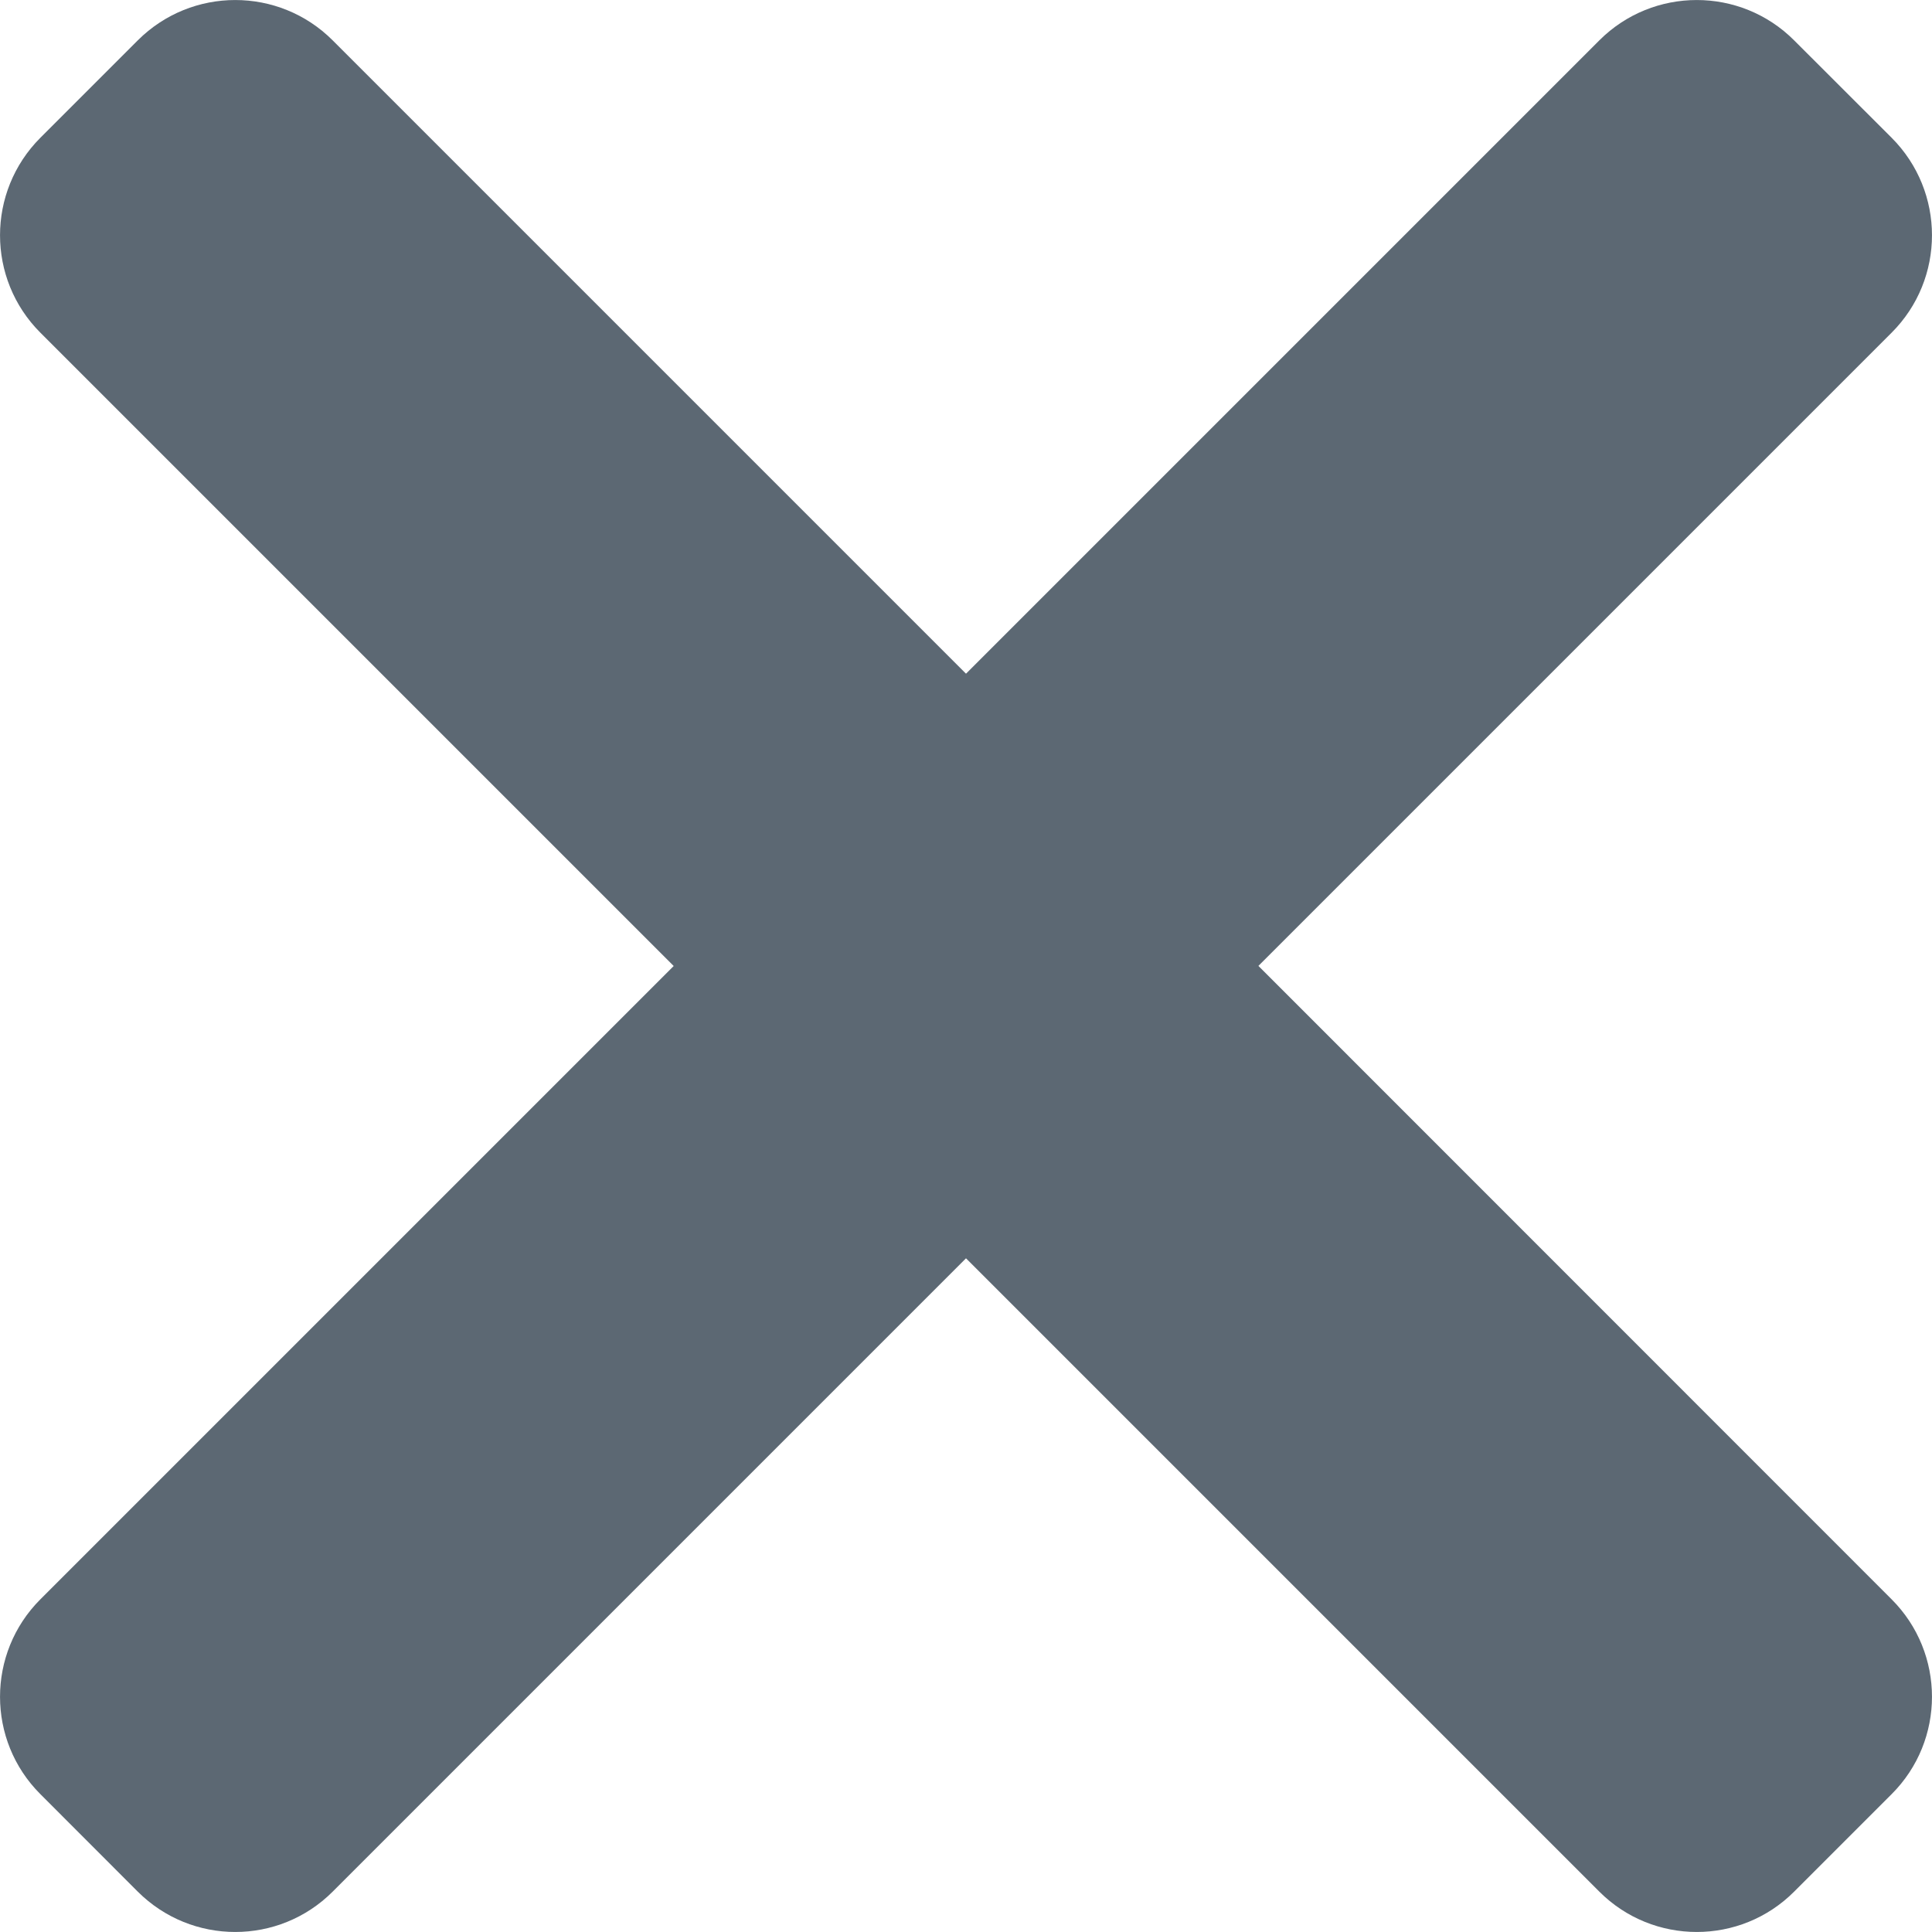 <svg width="20" height="20" viewBox="0 0 20 20" fill="none" xmlns="http://www.w3.org/2000/svg">
<path fill-rule="evenodd" clip-rule="evenodd" d="M19.582 1.426C20.139 1.984 20.139 2.887 19.582 3.444L13.027 9.999L19.582 16.556C20.139 17.113 20.139 18.017 19.582 18.573L18.573 19.582C18.017 20.139 17.113 20.139 16.556 19.582L10 13.026L3.444 19.582C2.887 20.139 1.984 20.139 1.426 19.582L0.418 18.573C-0.139 18.017 -0.139 17.113 0.418 16.556L6.974 10L0.418 3.444C-0.139 2.887 -0.139 1.984 0.418 1.426L1.426 0.418C1.984 -0.139 2.887 -0.139 3.444 0.418L10 6.974L16.556 0.418C17.113 -0.139 18.017 -0.139 18.573 0.418L19.582 1.426Z" fill="#5C6873"/>
</svg>
